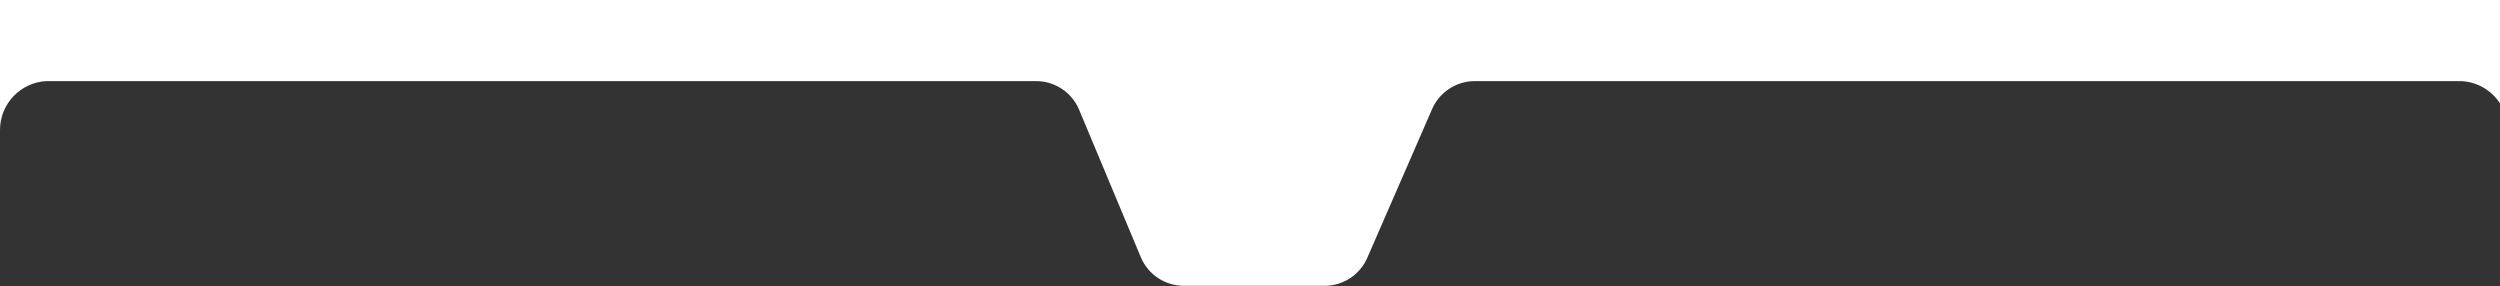 <svg xmlns="http://www.w3.org/2000/svg" width="1914" height="219" viewBox="0 0 1914 219" fill="none"><rect x="0" y="0" width="1914" height="219" fill="#333333" stroke="none"/><path d="M960 0H0V99.49C0 79.49 15.69 63.15 35.43 62.09H793.23C807.63 62.09 820.62 70.74 826.18 84.02L873.4 196.89C878.96 210.17 891.95 218.82 906.35 218.82H1014.06C1028.27 218.82 1041.12 210.4 1046.8 197.37L1096.4 83.54C1102.08 70.51 1114.93 62.09 1129.14 62.09H1884.59C1904.33 63.14 1920.02 79.48 1920.02 99.49V0H960.02H960Z" fill="white"></path></svg>